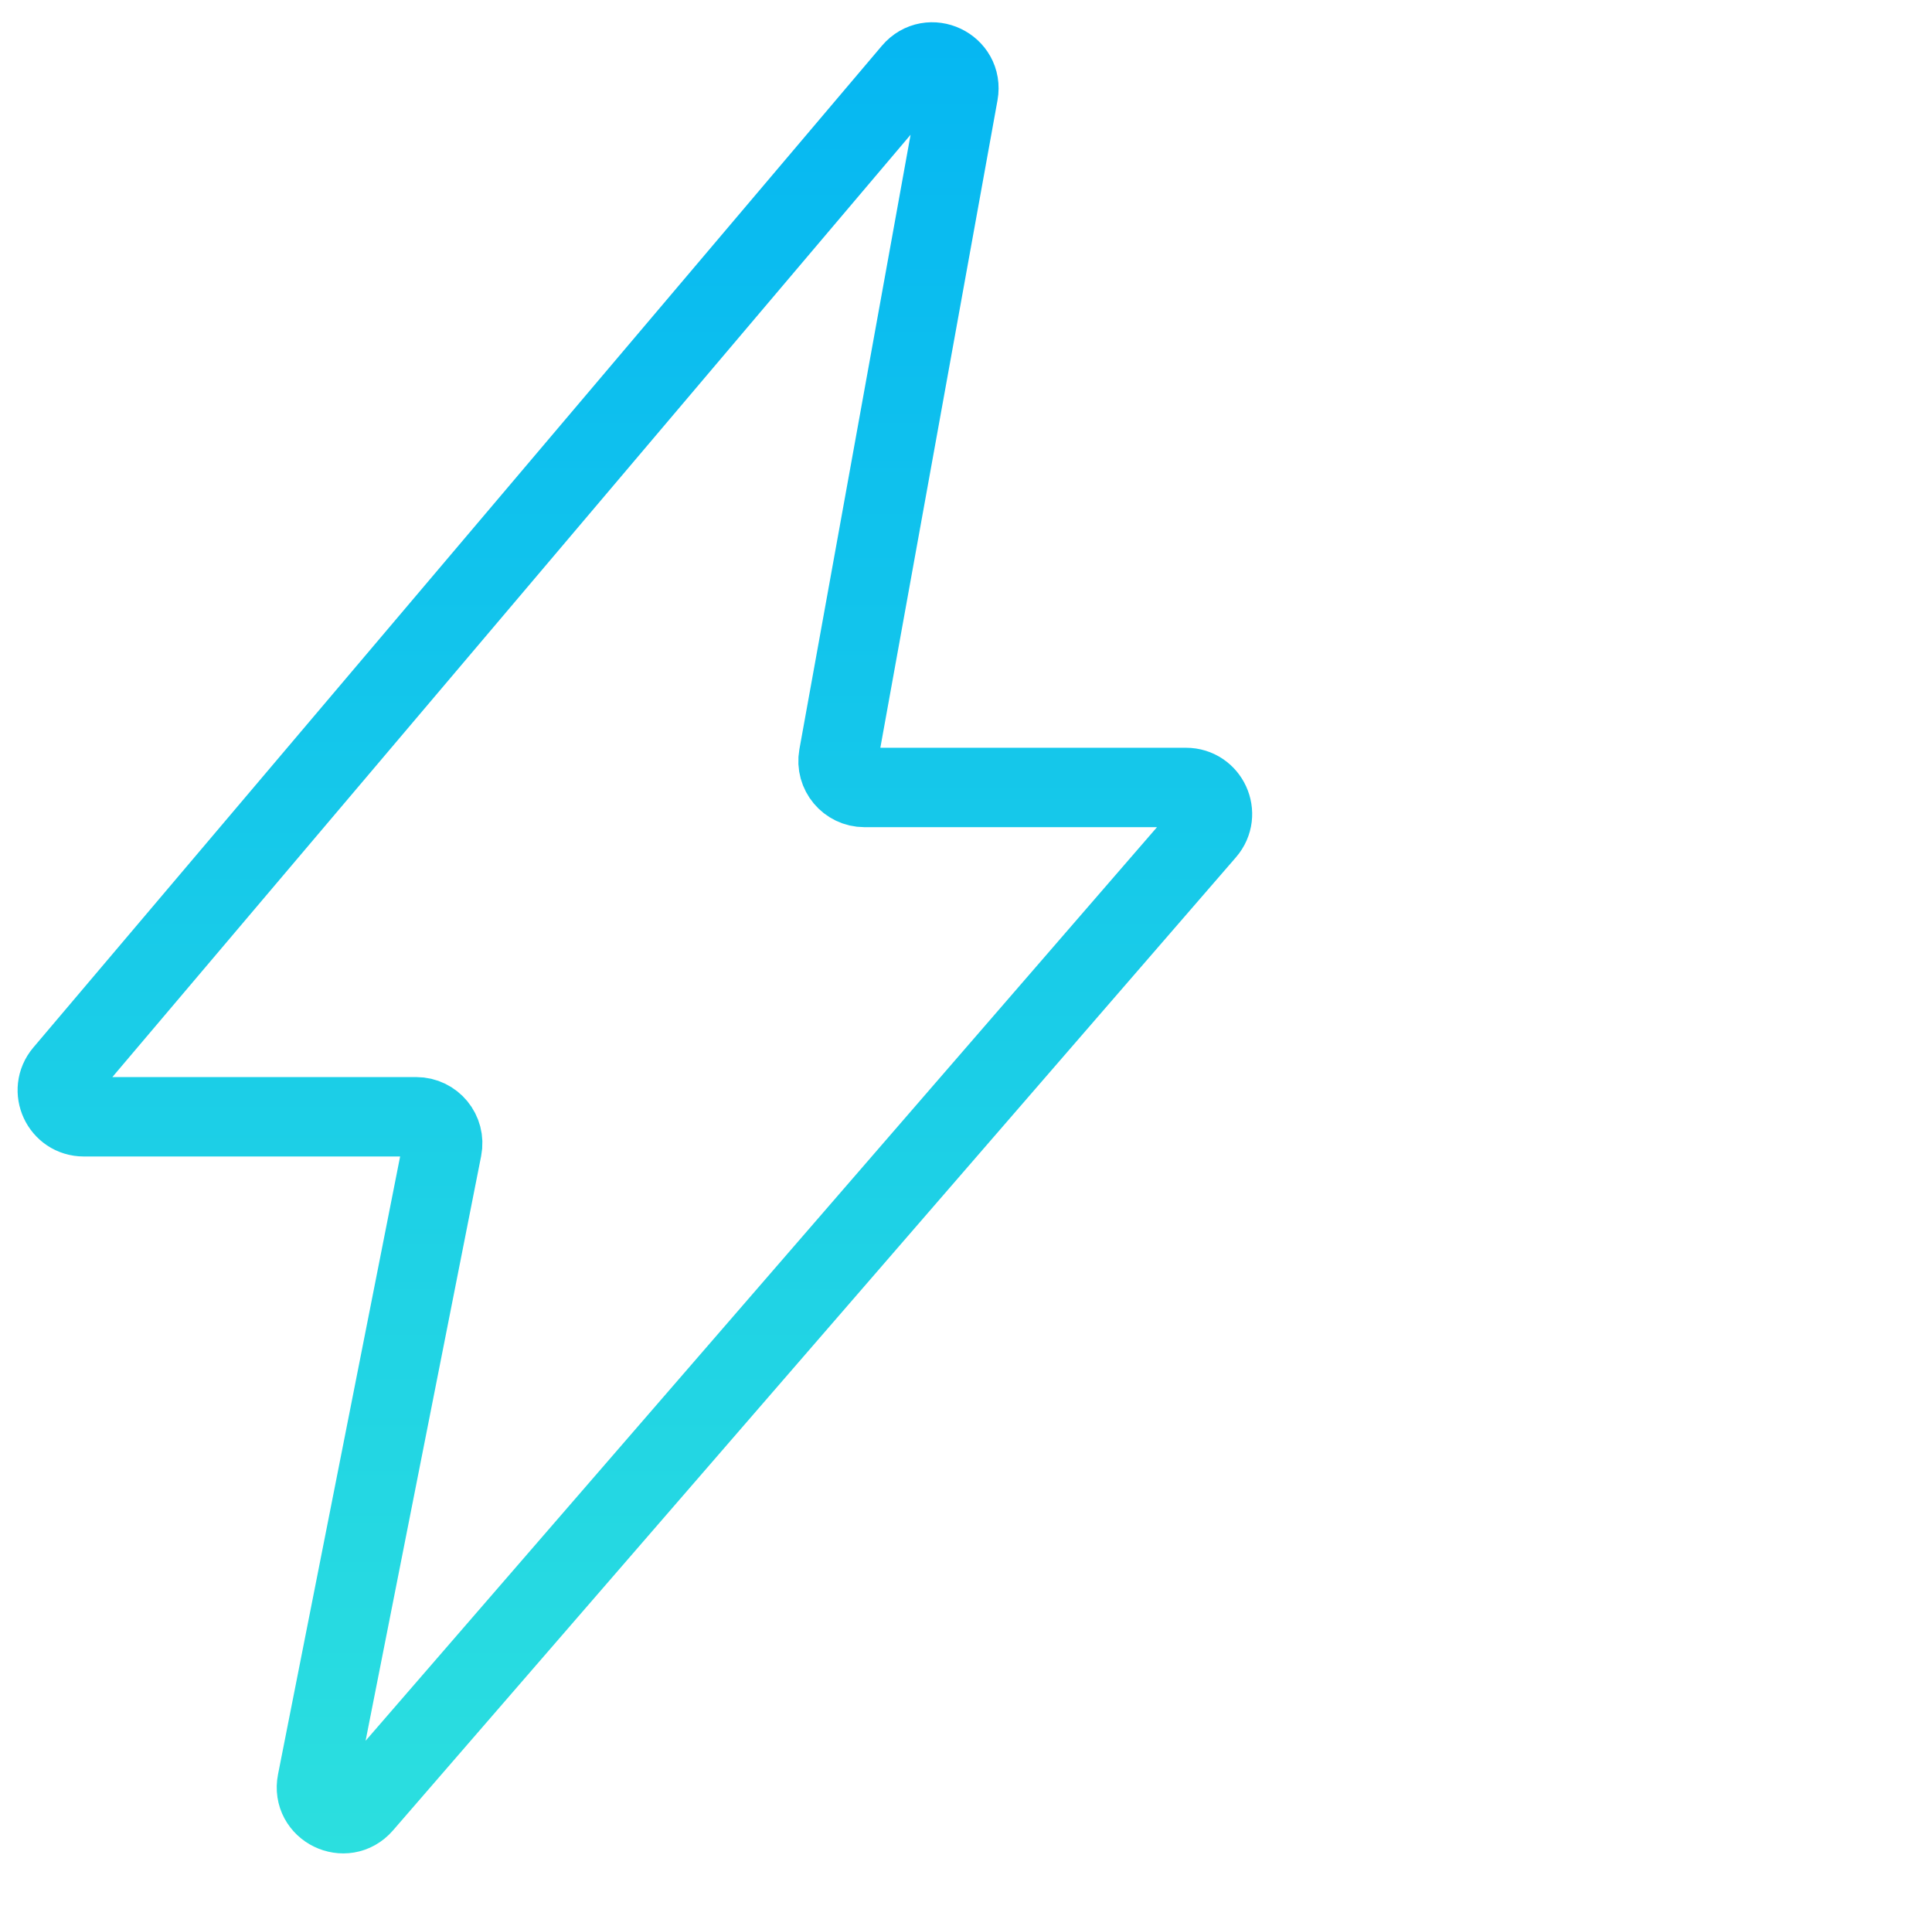 <svg width="73" height="72" viewBox="0 0 73 72" fill="none" xmlns="http://www.w3.org/2000/svg">
<path d="M15.727 42.191H3.167C2.315 42.191 1.853 41.194 2.404 40.544L34.467 2.698C35.129 1.918 36.396 2.516 36.214 3.523L31.681 28.572C31.57 29.186 32.042 29.75 32.665 29.75H44.811C45.668 29.75 46.128 30.757 45.567 31.405L13.714 68.171C13.042 68.946 11.778 68.329 11.977 67.322L16.708 43.385C16.831 42.767 16.358 42.191 15.727 42.191Z" stroke="url(#paint0_linear_1383_1522)" stroke-width="3" stroke-linecap="round"/>
<defs>
<linearGradient id="paint0_linear_1383_1522" x1="23.5" y1="-9" x2="23.5" y2="84" gradientUnits="userSpaceOnUse">
<stop stop-color="#00B1F5"/>
<stop offset="1" stop-color="#33E7DB"/>
</linearGradient>
</defs>
</svg>
